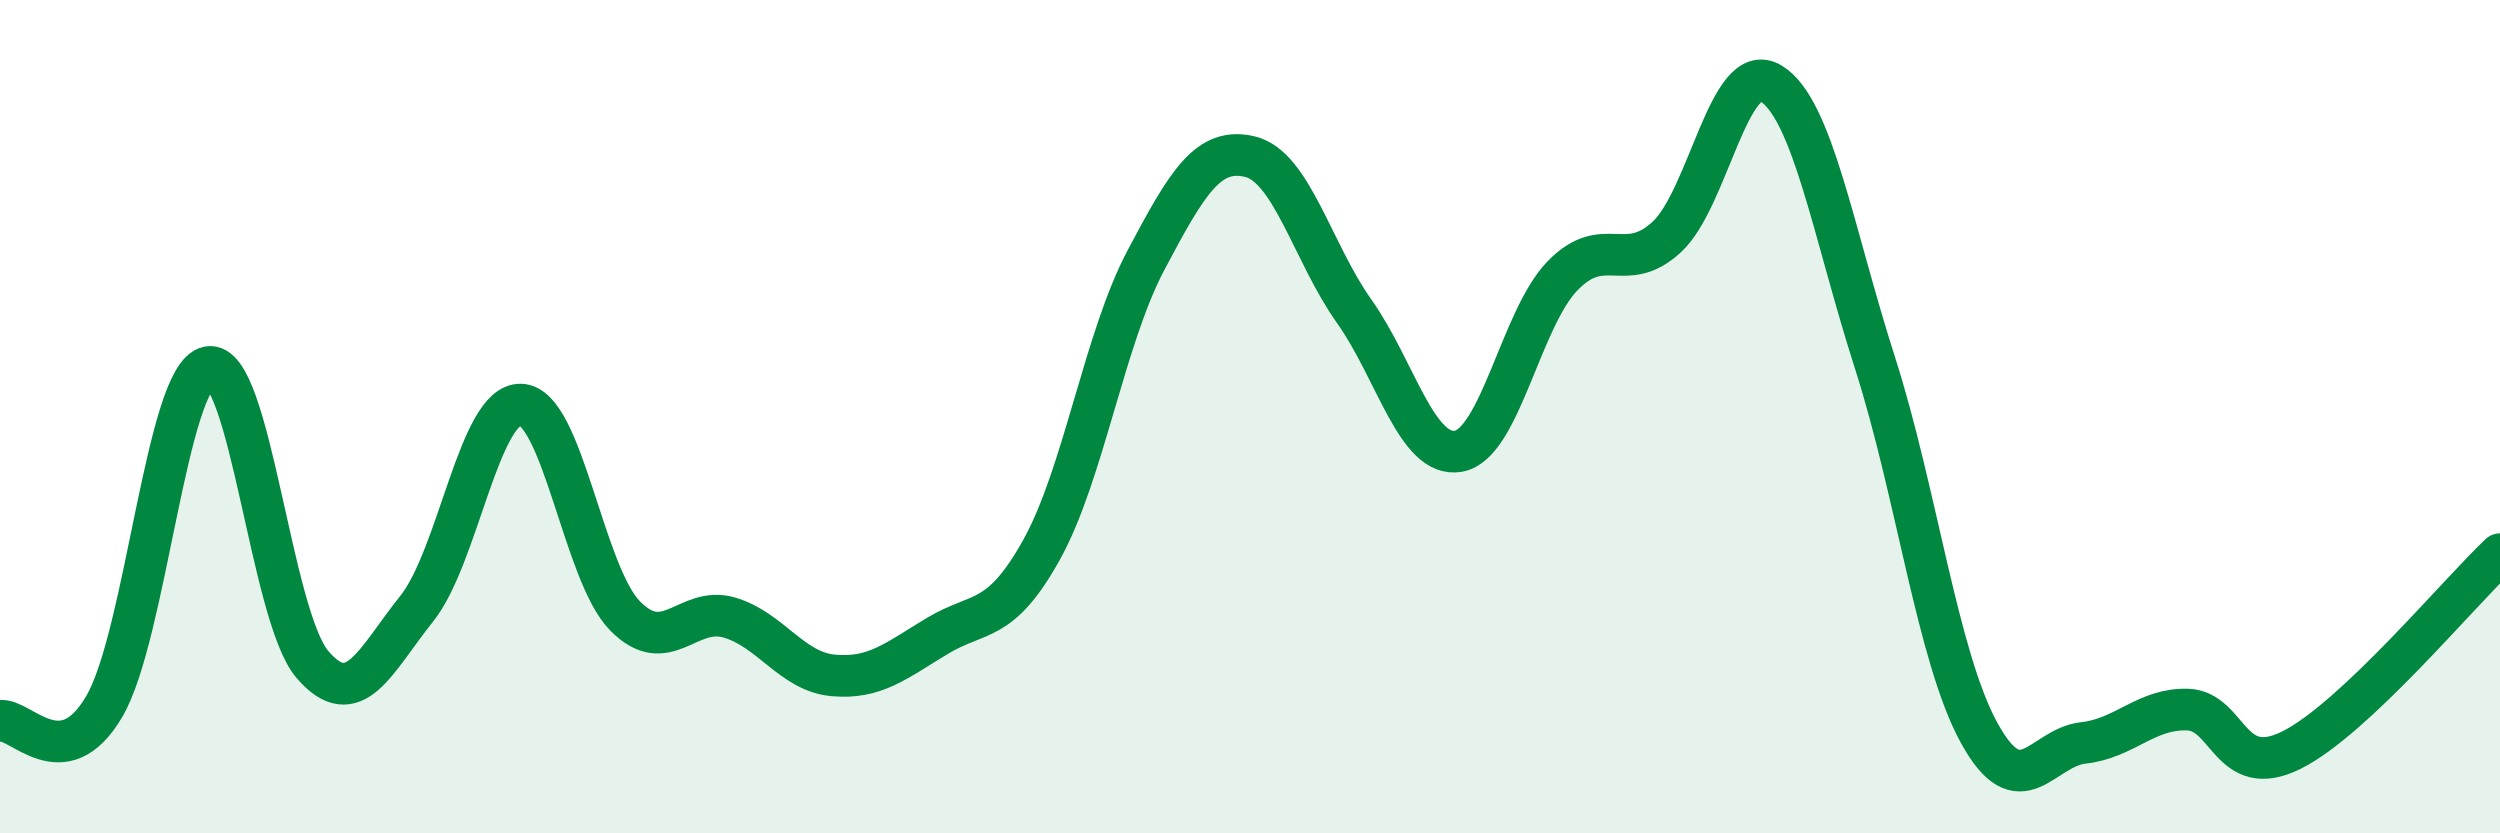 
    <svg width="60" height="20" viewBox="0 0 60 20" xmlns="http://www.w3.org/2000/svg">
      <path
        d="M 0,17.3 C 0.5,17.23 1.5,18.66 2.5,16.96 C 3.5,15.26 4,9.01 5,8.81 C 6,8.61 6.5,14.79 7.5,15.95 C 8.5,17.11 9,15.86 10,14.61 C 11,13.36 11.5,9.68 12.5,9.71 C 13.5,9.74 14,13.76 15,14.78 C 16,15.8 16.5,14.53 17.5,14.82 C 18.5,15.11 19,16.12 20,16.21 C 21,16.3 21.5,15.86 22.5,15.26 C 23.5,14.66 24,14.99 25,13.19 C 26,11.39 26.5,8.14 27.5,6.25 C 28.5,4.36 29,3.52 30,3.76 C 31,4 31.5,6.06 32.5,7.47 C 33.5,8.88 34,11 35,10.83 C 36,10.66 36.5,7.65 37.5,6.62 C 38.5,5.59 39,6.61 40,5.69 C 41,4.77 41.5,1.4 42.5,2 C 43.5,2.6 44,5.59 45,8.71 C 46,11.83 46.5,15.77 47.5,17.59 C 48.5,19.41 49,17.94 50,17.83 C 51,17.72 51.5,17 52.5,17.03 C 53.5,17.06 53.5,18.75 55,18 C 56.5,17.25 59,14.24 60,13.3L60 20L0 20Z"
        fill="#008740"
        opacity="0.1"
        stroke-linecap="round"
        stroke-linejoin="round"
      />
      <path
        d="M 0,17.3 C 0.5,17.23 1.5,18.66 2.5,16.96 C 3.5,15.26 4,9.01 5,8.81 C 6,8.61 6.5,14.79 7.5,15.95 C 8.5,17.11 9,15.86 10,14.61 C 11,13.36 11.5,9.68 12.5,9.71 C 13.5,9.74 14,13.76 15,14.78 C 16,15.8 16.5,14.53 17.5,14.82 C 18.5,15.11 19,16.12 20,16.21 C 21,16.3 21.5,15.86 22.5,15.26 C 23.5,14.66 24,14.99 25,13.19 C 26,11.39 26.5,8.14 27.5,6.25 C 28.5,4.36 29,3.52 30,3.76 C 31,4 31.5,6.06 32.5,7.47 C 33.5,8.88 34,11 35,10.83 C 36,10.66 36.5,7.65 37.5,6.62 C 38.5,5.59 39,6.61 40,5.69 C 41,4.77 41.5,1.4 42.5,2 C 43.5,2.6 44,5.59 45,8.71 C 46,11.83 46.5,15.77 47.5,17.59 C 48.5,19.41 49,17.94 50,17.83 C 51,17.72 51.5,17 52.5,17.03 C 53.5,17.06 53.5,18.75 55,18 C 56.5,17.25 59,14.24 60,13.3"
        stroke="#008740"
        stroke-width="1"
        fill="none"
        stroke-linecap="round"
        stroke-linejoin="round"
      />
    </svg>
  